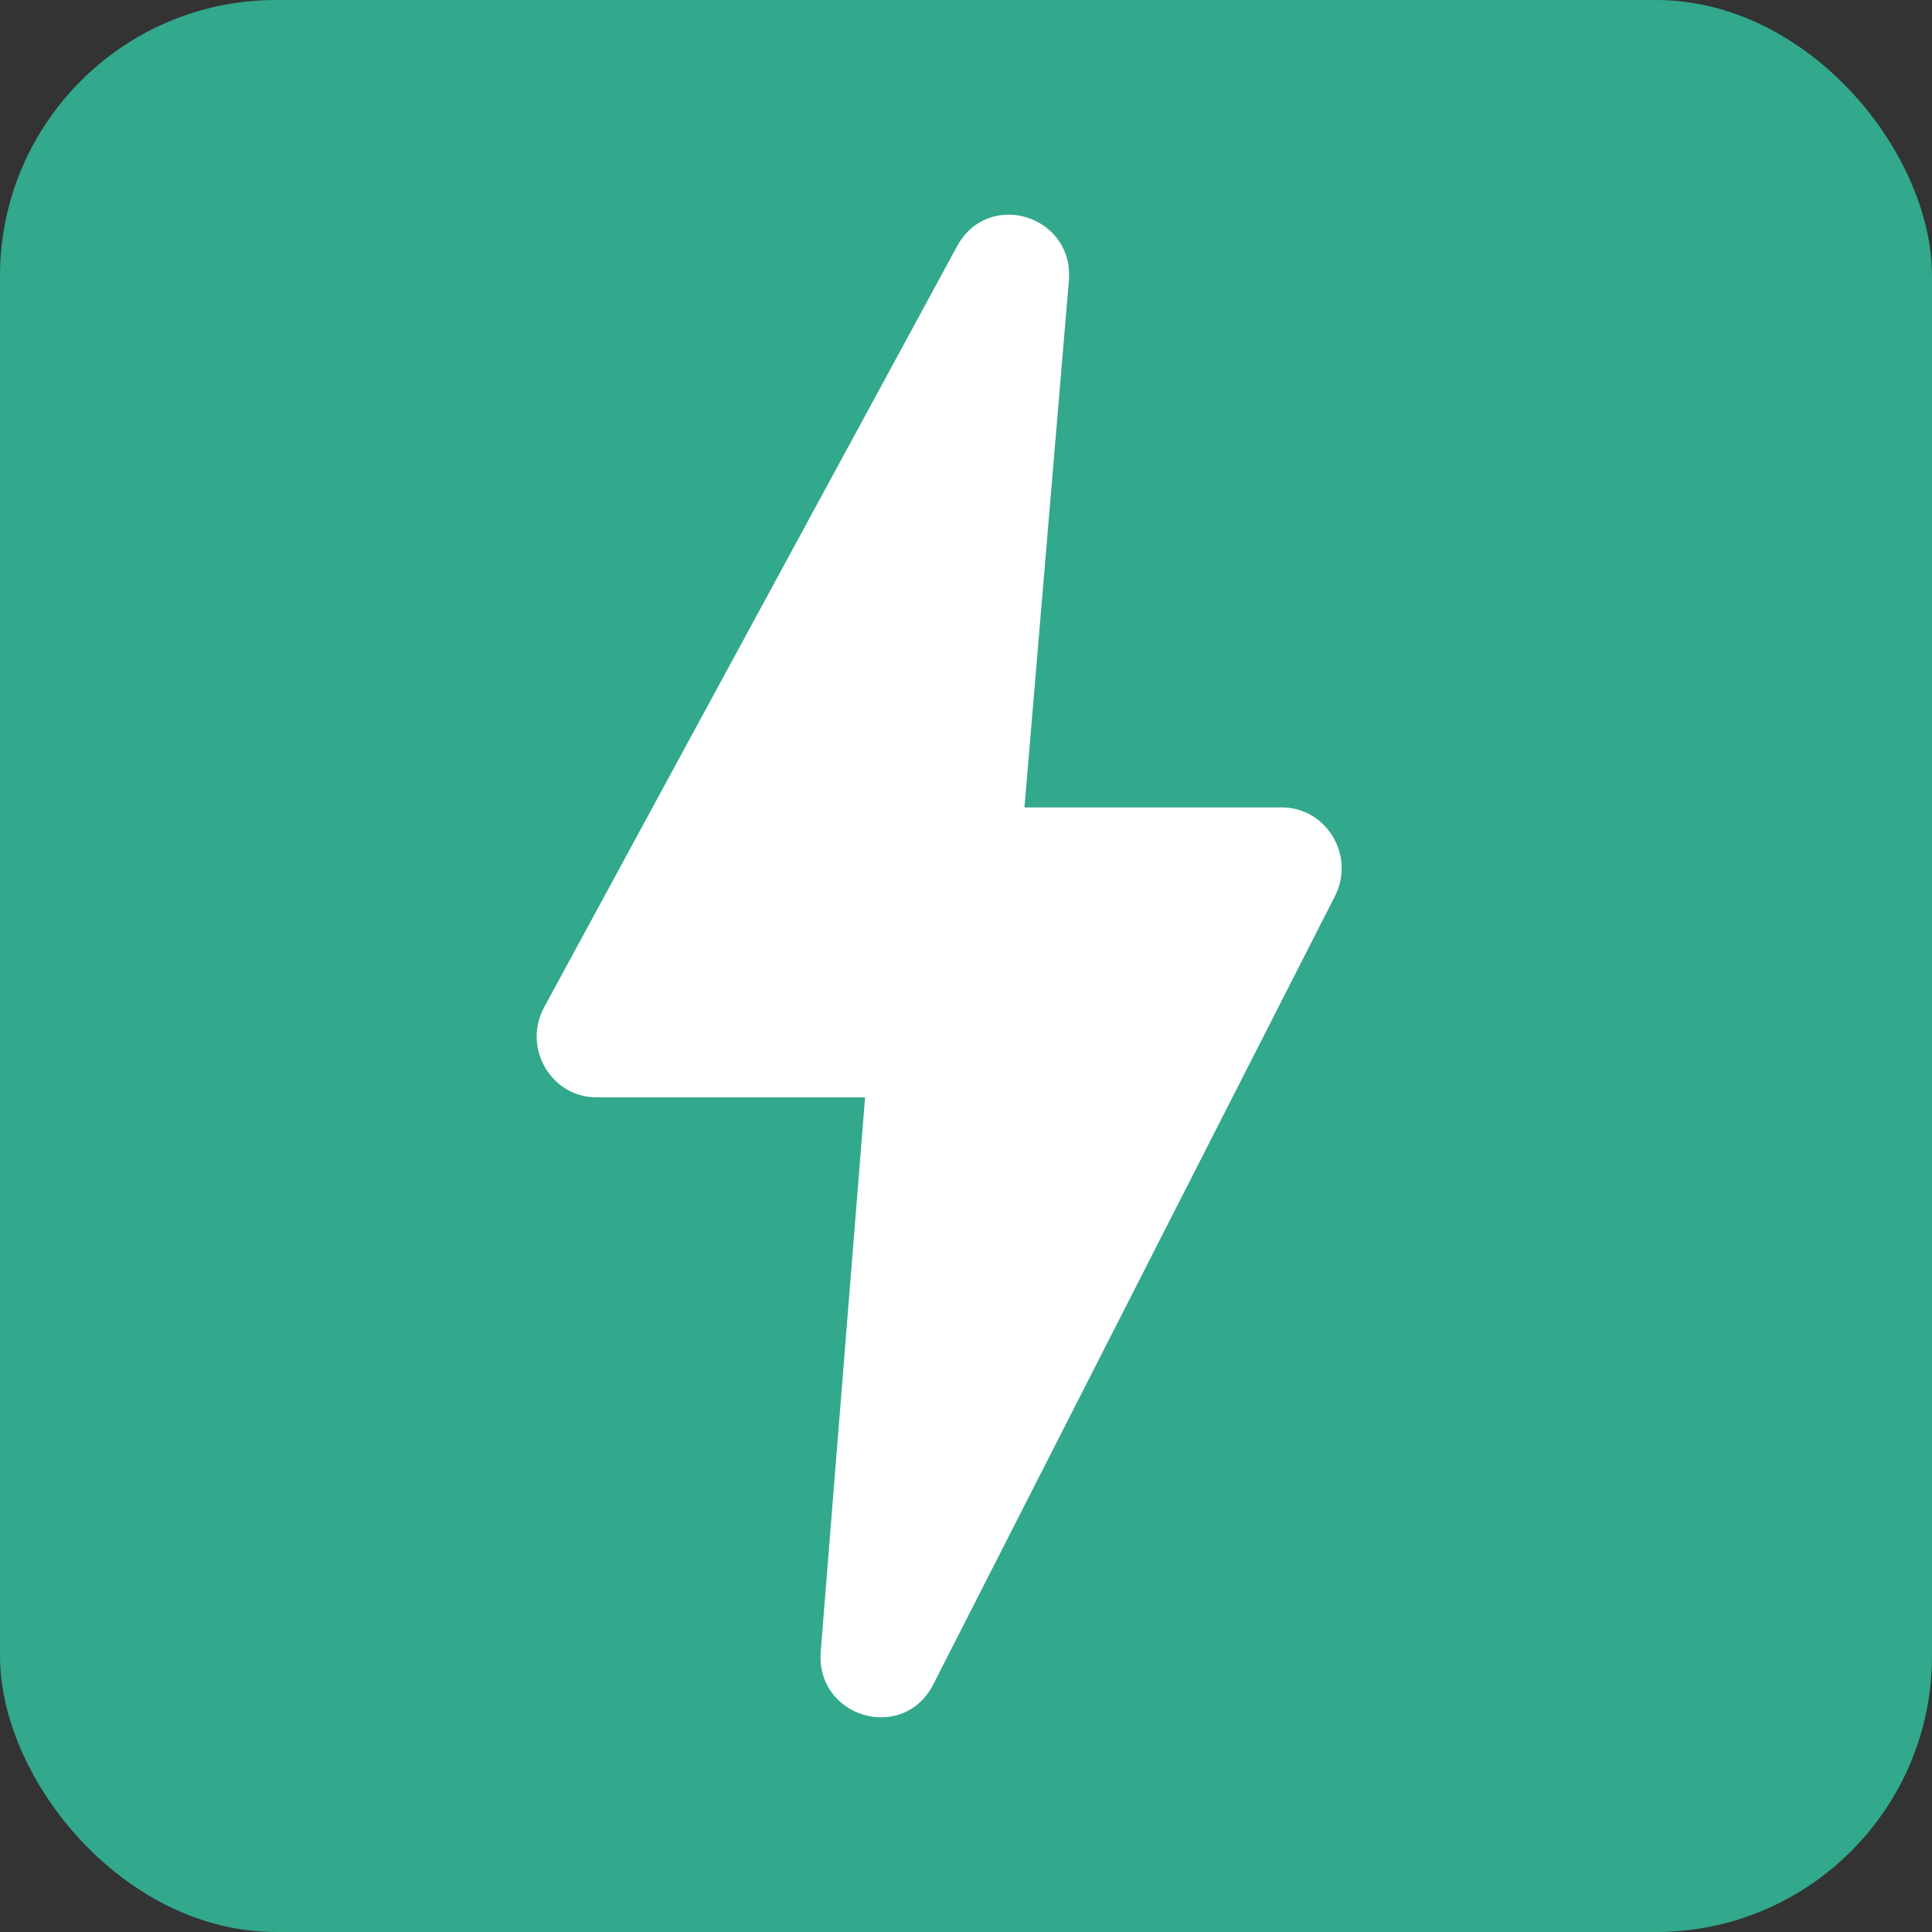 <svg width="42" height="42" viewBox="0 0 42 42" fill="none" xmlns="http://www.w3.org/2000/svg">
<rect x="0" y="0" width="42" height="42" fill="#333333" stroke="none"/>
<rect width="42" height="42" rx="6" fill="#32A88C"/>
<path fill-rule="evenodd" clip-rule="evenodd" d="M20.806 5.353C21.484 4.103 23.356 4.683 23.236 6.105L22.271 17.553H27.866C28.84 17.553 29.468 18.605 29.019 19.485L20.289 36.617C19.636 37.898 17.727 37.339 17.842 35.9L18.806 23.855H12.967C11.978 23.855 11.352 22.774 11.831 21.893L20.806 5.353Z" fill="white"/>
</svg>
